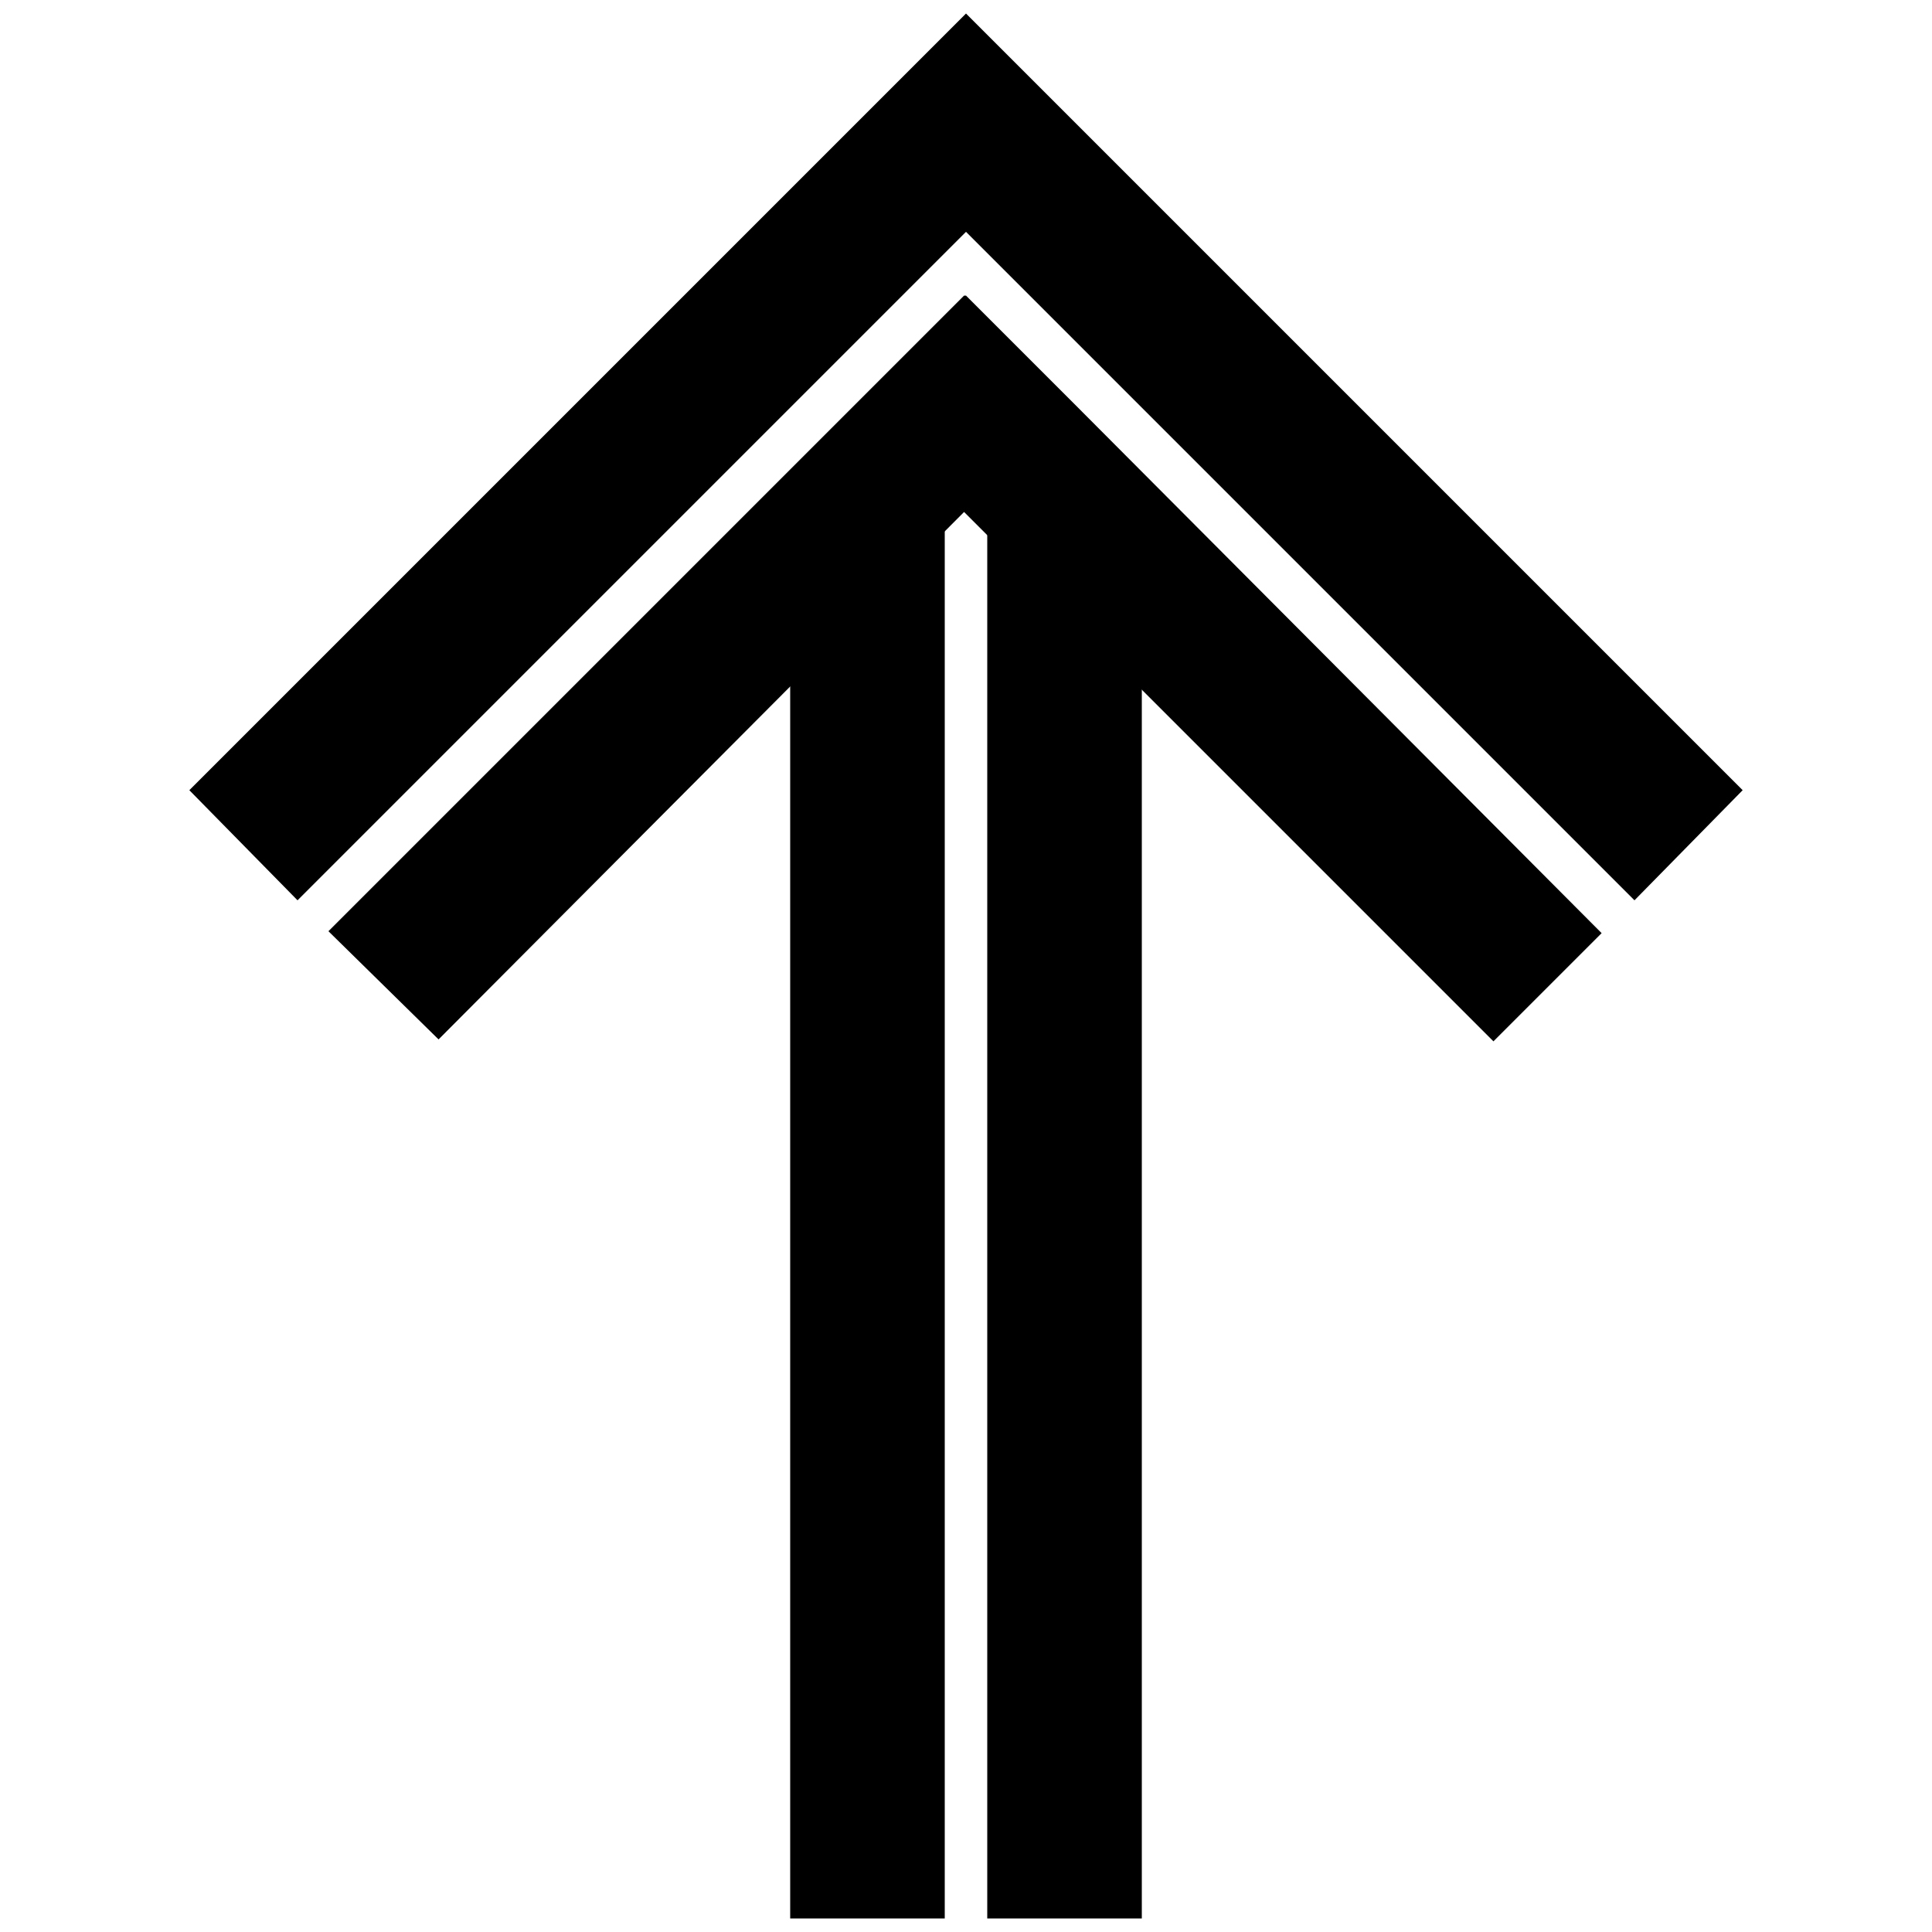 <?xml version="1.0" encoding="utf-8"?>
<!-- Generator: Adobe Illustrator 27.8.0, SVG Export Plug-In . SVG Version: 6.00 Build 0)  -->
<svg version="1.1" id="Layer_1" xmlns="http://www.w3.org/2000/svg" xmlns:xlink="http://www.w3.org/1999/xlink" x="0px" y="0px"
	 viewBox="0 0 100 100" style="enable-background:new 0 0 100 100;" xml:space="preserve">
<g>
	<g>
		<polygon points="77.3,53.9 82.9,48.3 55.6,20.9 55.6,20.9 50,15.3 49.9,15.3 44.3,20.9 17,48.2 22.7,53.8 49.9,26.5 		"/>
		<polygon points="84.6,46.6 90.2,40.9 55.6,6.3 50,0.7 50,0.7 9.8,40.9 15.4,46.6 50,12 		"/>
	</g>
	<g>
		<rect x="51.1" y="25.9" width="8" height="73.4"/>
		<rect x="40.9" y="25.9" width="8" height="73.4"/>
	</g>
</g>
</svg>
